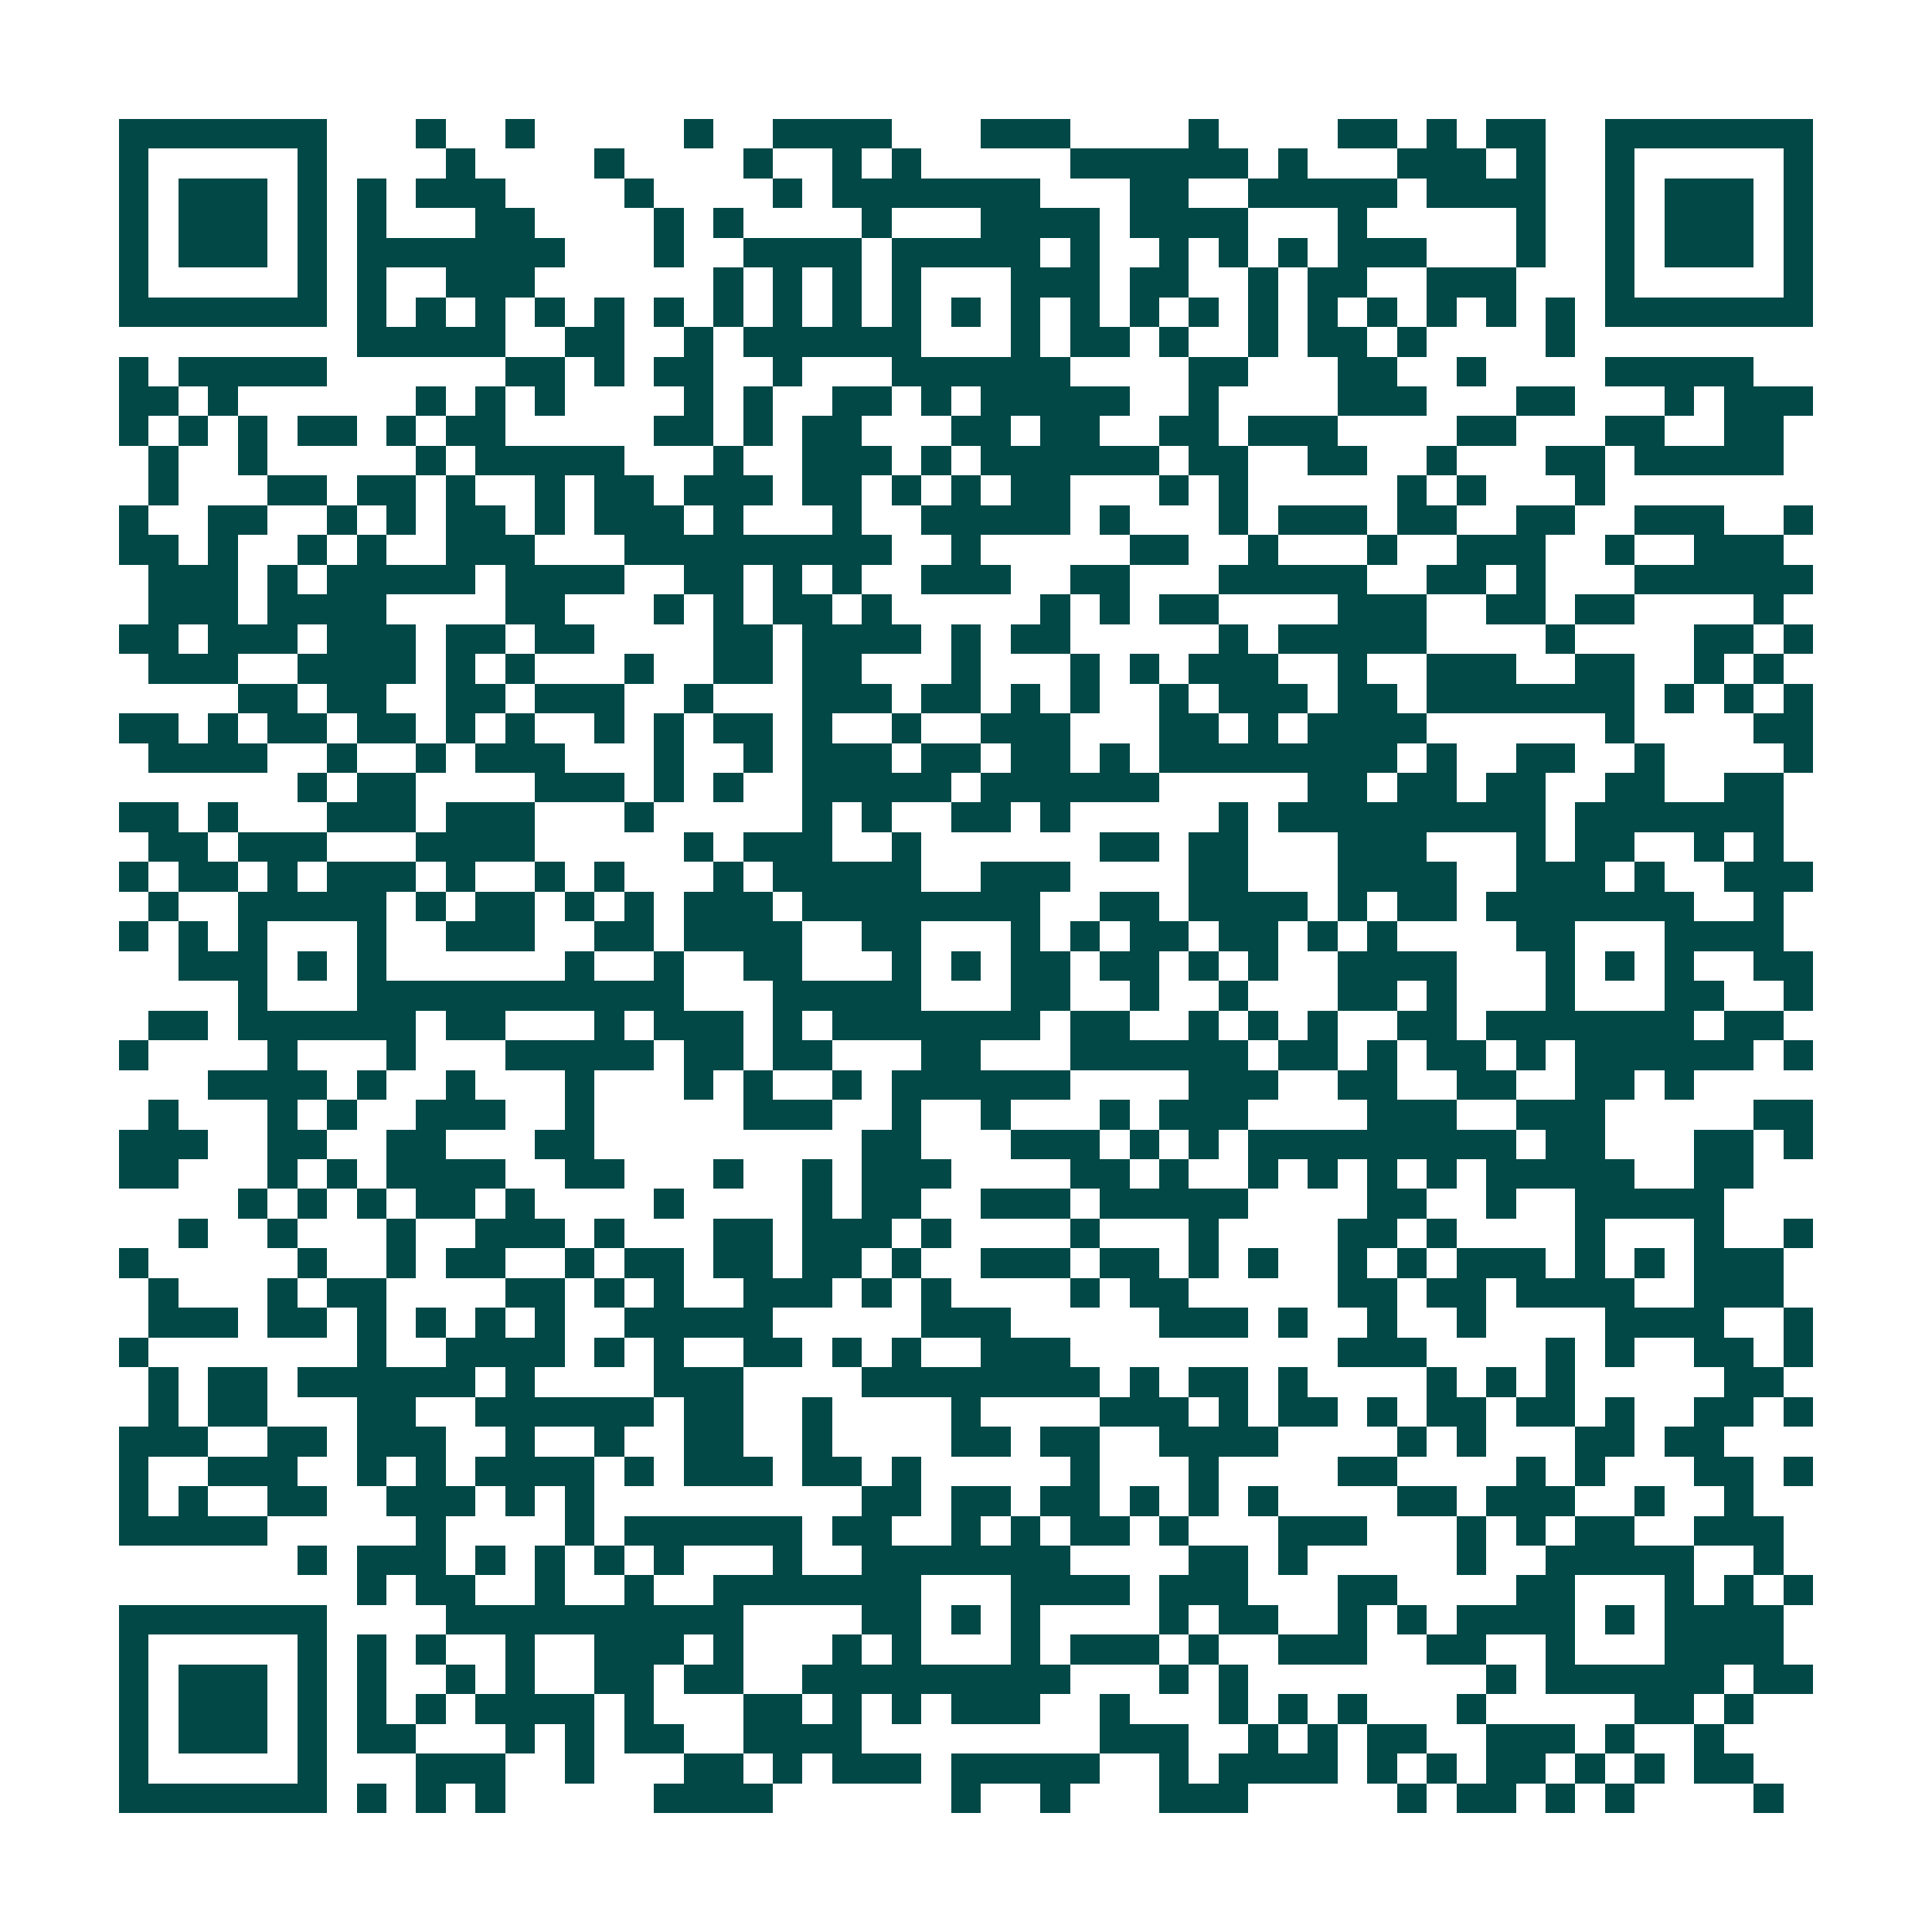 <svg xmlns="http://www.w3.org/2000/svg" width="200" height="200" viewBox="0 0 65 65" shape-rendering="crispEdges"><path fill="#ffffff" d="M0 0h65v65H0z"/><path stroke="#014847" d="M4 4.5h7m3 0h1m2 0h1m5 0h1m2 0h4m3 0h3m4 0h1m4 0h2m1 0h1m1 0h2m2 0h7M4 5.5h1m5 0h1m4 0h1m4 0h1m4 0h1m2 0h1m1 0h1m5 0h6m1 0h1m3 0h3m1 0h1m2 0h1m5 0h1M4 6.5h1m1 0h3m1 0h1m1 0h1m1 0h3m4 0h1m4 0h1m1 0h7m3 0h2m2 0h5m1 0h4m2 0h1m1 0h3m1 0h1M4 7.5h1m1 0h3m1 0h1m1 0h1m3 0h2m4 0h1m1 0h1m4 0h1m3 0h4m1 0h4m3 0h1m5 0h1m2 0h1m1 0h3m1 0h1M4 8.5h1m1 0h3m1 0h1m1 0h7m3 0h1m2 0h4m1 0h5m1 0h1m2 0h1m1 0h1m1 0h1m1 0h3m3 0h1m2 0h1m1 0h3m1 0h1M4 9.5h1m5 0h1m1 0h1m2 0h3m6 0h1m1 0h1m1 0h1m1 0h1m3 0h3m1 0h2m2 0h1m1 0h2m2 0h3m3 0h1m5 0h1M4 10.5h7m1 0h1m1 0h1m1 0h1m1 0h1m1 0h1m1 0h1m1 0h1m1 0h1m1 0h1m1 0h1m1 0h1m1 0h1m1 0h1m1 0h1m1 0h1m1 0h1m1 0h1m1 0h1m1 0h1m1 0h1m1 0h1m1 0h7M12 11.5h5m2 0h2m2 0h1m1 0h6m3 0h1m1 0h2m1 0h1m2 0h1m1 0h2m1 0h1m4 0h1M4 12.5h1m1 0h5m6 0h2m1 0h1m1 0h2m2 0h1m3 0h6m4 0h2m3 0h2m2 0h1m4 0h5M4 13.5h2m1 0h1m6 0h1m1 0h1m1 0h1m4 0h1m1 0h1m2 0h2m1 0h1m1 0h5m2 0h1m4 0h3m3 0h2m3 0h1m1 0h3M4 14.5h1m1 0h1m1 0h1m1 0h2m1 0h1m1 0h2m5 0h2m1 0h1m1 0h2m3 0h2m1 0h2m2 0h2m1 0h3m4 0h2m3 0h2m2 0h2M5 15.5h1m2 0h1m5 0h1m1 0h5m3 0h1m2 0h3m1 0h1m1 0h6m1 0h2m2 0h2m2 0h1m3 0h2m1 0h5M5 16.5h1m3 0h2m1 0h2m1 0h1m2 0h1m1 0h2m1 0h3m1 0h2m1 0h1m1 0h1m1 0h2m3 0h1m1 0h1m5 0h1m1 0h1m3 0h1M4 17.5h1m2 0h2m2 0h1m1 0h1m1 0h2m1 0h1m1 0h3m1 0h1m3 0h1m2 0h5m1 0h1m3 0h1m1 0h3m1 0h2m2 0h2m2 0h3m2 0h1M4 18.5h2m1 0h1m2 0h1m1 0h1m2 0h3m3 0h9m2 0h1m5 0h2m2 0h1m3 0h1m2 0h3m2 0h1m2 0h3M5 19.5h3m1 0h1m1 0h5m1 0h4m2 0h2m1 0h1m1 0h1m2 0h3m2 0h2m3 0h5m2 0h2m1 0h1m3 0h6M5 20.5h3m1 0h4m4 0h2m3 0h1m1 0h1m1 0h2m1 0h1m5 0h1m1 0h1m1 0h2m4 0h3m2 0h2m1 0h2m4 0h1M4 21.5h2m1 0h3m1 0h3m1 0h2m1 0h2m4 0h2m1 0h4m1 0h1m1 0h2m5 0h1m1 0h5m4 0h1m4 0h2m1 0h1M5 22.5h3m2 0h4m1 0h1m1 0h1m3 0h1m2 0h2m1 0h2m3 0h1m3 0h1m1 0h1m1 0h3m2 0h1m2 0h3m2 0h2m2 0h1m1 0h1M8 23.5h2m1 0h2m2 0h2m1 0h3m2 0h1m3 0h3m1 0h2m1 0h1m1 0h1m2 0h1m1 0h3m1 0h2m1 0h7m1 0h1m1 0h1m1 0h1M4 24.5h2m1 0h1m1 0h2m1 0h2m1 0h1m1 0h1m2 0h1m1 0h1m1 0h2m1 0h1m2 0h1m2 0h3m3 0h2m1 0h1m1 0h4m6 0h1m4 0h2M5 25.5h4m2 0h1m2 0h1m1 0h3m3 0h1m2 0h1m1 0h3m1 0h2m1 0h2m1 0h1m1 0h8m1 0h1m2 0h2m2 0h1m4 0h1M10 26.5h1m1 0h2m4 0h3m1 0h1m1 0h1m2 0h5m1 0h6m5 0h2m1 0h2m1 0h2m2 0h2m2 0h2M4 27.5h2m1 0h1m3 0h3m1 0h3m3 0h1m5 0h1m1 0h1m2 0h2m1 0h1m5 0h1m1 0h9m1 0h7M5 28.5h2m1 0h3m3 0h4m5 0h1m1 0h3m2 0h1m6 0h2m1 0h2m3 0h3m3 0h1m1 0h2m2 0h1m1 0h1M4 29.5h1m1 0h2m1 0h1m1 0h3m1 0h1m2 0h1m1 0h1m3 0h1m1 0h5m2 0h3m4 0h2m3 0h4m2 0h3m1 0h1m2 0h3M5 30.5h1m2 0h5m1 0h1m1 0h2m1 0h1m1 0h1m1 0h3m1 0h8m2 0h2m1 0h4m1 0h1m1 0h2m1 0h7m2 0h1M4 31.5h1m1 0h1m1 0h1m3 0h1m2 0h3m2 0h2m1 0h4m2 0h2m3 0h1m1 0h1m1 0h2m1 0h2m1 0h1m1 0h1m4 0h2m3 0h4M6 32.5h3m1 0h1m1 0h1m6 0h1m2 0h1m2 0h2m3 0h1m1 0h1m1 0h2m1 0h2m1 0h1m1 0h1m2 0h4m3 0h1m1 0h1m1 0h1m2 0h2M8 33.5h1m3 0h11m3 0h5m3 0h2m2 0h1m2 0h1m3 0h2m1 0h1m3 0h1m3 0h2m2 0h1M5 34.5h2m1 0h6m1 0h2m3 0h1m1 0h3m1 0h1m1 0h7m1 0h2m2 0h1m1 0h1m1 0h1m2 0h2m1 0h7m1 0h2M4 35.5h1m4 0h1m3 0h1m3 0h5m1 0h2m1 0h2m3 0h2m3 0h6m1 0h2m1 0h1m1 0h2m1 0h1m1 0h6m1 0h1M7 36.5h4m1 0h1m2 0h1m3 0h1m3 0h1m1 0h1m2 0h1m1 0h6m4 0h3m2 0h2m2 0h2m2 0h2m1 0h1M5 37.5h1m3 0h1m1 0h1m2 0h3m2 0h1m5 0h3m2 0h1m2 0h1m3 0h1m1 0h3m4 0h3m2 0h3m5 0h2M4 38.5h3m2 0h2m2 0h2m3 0h2m9 0h2m3 0h3m1 0h1m1 0h1m1 0h9m1 0h2m3 0h2m1 0h1M4 39.5h2m3 0h1m1 0h1m1 0h4m2 0h2m3 0h1m2 0h1m1 0h3m4 0h2m1 0h1m2 0h1m1 0h1m1 0h1m1 0h1m1 0h5m2 0h2M8 40.5h1m1 0h1m1 0h1m1 0h2m1 0h1m4 0h1m4 0h1m1 0h2m2 0h3m1 0h5m4 0h2m2 0h1m2 0h5M6 41.5h1m2 0h1m3 0h1m2 0h3m1 0h1m3 0h2m1 0h3m1 0h1m4 0h1m3 0h1m4 0h2m1 0h1m4 0h1m3 0h1m2 0h1M4 42.5h1m5 0h1m2 0h1m1 0h2m2 0h1m1 0h2m1 0h2m1 0h2m1 0h1m2 0h3m1 0h2m1 0h1m1 0h1m2 0h1m1 0h1m1 0h3m1 0h1m1 0h1m1 0h3M5 43.5h1m3 0h1m1 0h2m4 0h2m1 0h1m1 0h1m2 0h3m1 0h1m1 0h1m4 0h1m1 0h2m5 0h2m1 0h2m1 0h4m2 0h3M5 44.5h3m1 0h2m1 0h1m1 0h1m1 0h1m1 0h1m2 0h5m5 0h3m5 0h3m1 0h1m2 0h1m2 0h1m4 0h4m2 0h1M4 45.5h1m7 0h1m2 0h4m1 0h1m1 0h1m2 0h2m1 0h1m1 0h1m2 0h3m9 0h3m4 0h1m1 0h1m2 0h2m1 0h1M5 46.5h1m1 0h2m1 0h6m1 0h1m4 0h3m4 0h8m1 0h1m1 0h2m1 0h1m4 0h1m1 0h1m1 0h1m5 0h2M5 47.5h1m1 0h2m3 0h2m2 0h6m1 0h2m2 0h1m4 0h1m4 0h3m1 0h1m1 0h2m1 0h1m1 0h2m1 0h2m1 0h1m2 0h2m1 0h1M4 48.5h3m2 0h2m1 0h3m2 0h1m2 0h1m2 0h2m2 0h1m4 0h2m1 0h2m2 0h4m4 0h1m1 0h1m3 0h2m1 0h2M4 49.5h1m2 0h3m2 0h1m1 0h1m1 0h4m1 0h1m1 0h3m1 0h2m1 0h1m5 0h1m3 0h1m4 0h2m4 0h1m1 0h1m3 0h2m1 0h1M4 50.5h1m1 0h1m2 0h2m2 0h3m1 0h1m1 0h1m9 0h2m1 0h2m1 0h2m1 0h1m1 0h1m1 0h1m4 0h2m1 0h3m2 0h1m2 0h1M4 51.5h5m5 0h1m4 0h1m1 0h6m1 0h2m2 0h1m1 0h1m1 0h2m1 0h1m3 0h3m3 0h1m1 0h1m1 0h2m2 0h3M10 52.5h1m1 0h3m1 0h1m1 0h1m1 0h1m1 0h1m3 0h1m2 0h7m4 0h2m1 0h1m5 0h1m2 0h5m2 0h1M12 53.5h1m1 0h2m2 0h1m2 0h1m2 0h7m3 0h4m1 0h3m3 0h2m4 0h2m3 0h1m1 0h1m1 0h1M4 54.5h7m4 0h10m4 0h2m1 0h1m1 0h1m4 0h1m1 0h2m2 0h1m1 0h1m1 0h4m1 0h1m1 0h4M4 55.5h1m5 0h1m1 0h1m1 0h1m2 0h1m2 0h3m1 0h1m3 0h1m1 0h1m3 0h1m1 0h3m1 0h1m2 0h3m2 0h2m2 0h1m3 0h4M4 56.5h1m1 0h3m1 0h1m1 0h1m2 0h1m1 0h1m2 0h2m1 0h2m2 0h9m3 0h1m1 0h1m8 0h1m1 0h6m1 0h2M4 57.5h1m1 0h3m1 0h1m1 0h1m1 0h1m1 0h4m1 0h1m3 0h2m1 0h1m1 0h1m1 0h3m2 0h1m3 0h1m1 0h1m1 0h1m3 0h1m5 0h2m1 0h1M4 58.5h1m1 0h3m1 0h1m1 0h2m3 0h1m1 0h1m1 0h2m2 0h4m8 0h3m2 0h1m1 0h1m1 0h2m2 0h3m1 0h1m2 0h1M4 59.5h1m5 0h1m3 0h3m2 0h1m3 0h2m1 0h1m1 0h3m1 0h5m2 0h1m1 0h4m1 0h1m1 0h1m1 0h2m1 0h1m1 0h1m1 0h2M4 60.5h7m1 0h1m1 0h1m1 0h1m5 0h4m6 0h1m2 0h1m3 0h3m5 0h1m1 0h2m1 0h1m1 0h1m4 0h1"/></svg>
